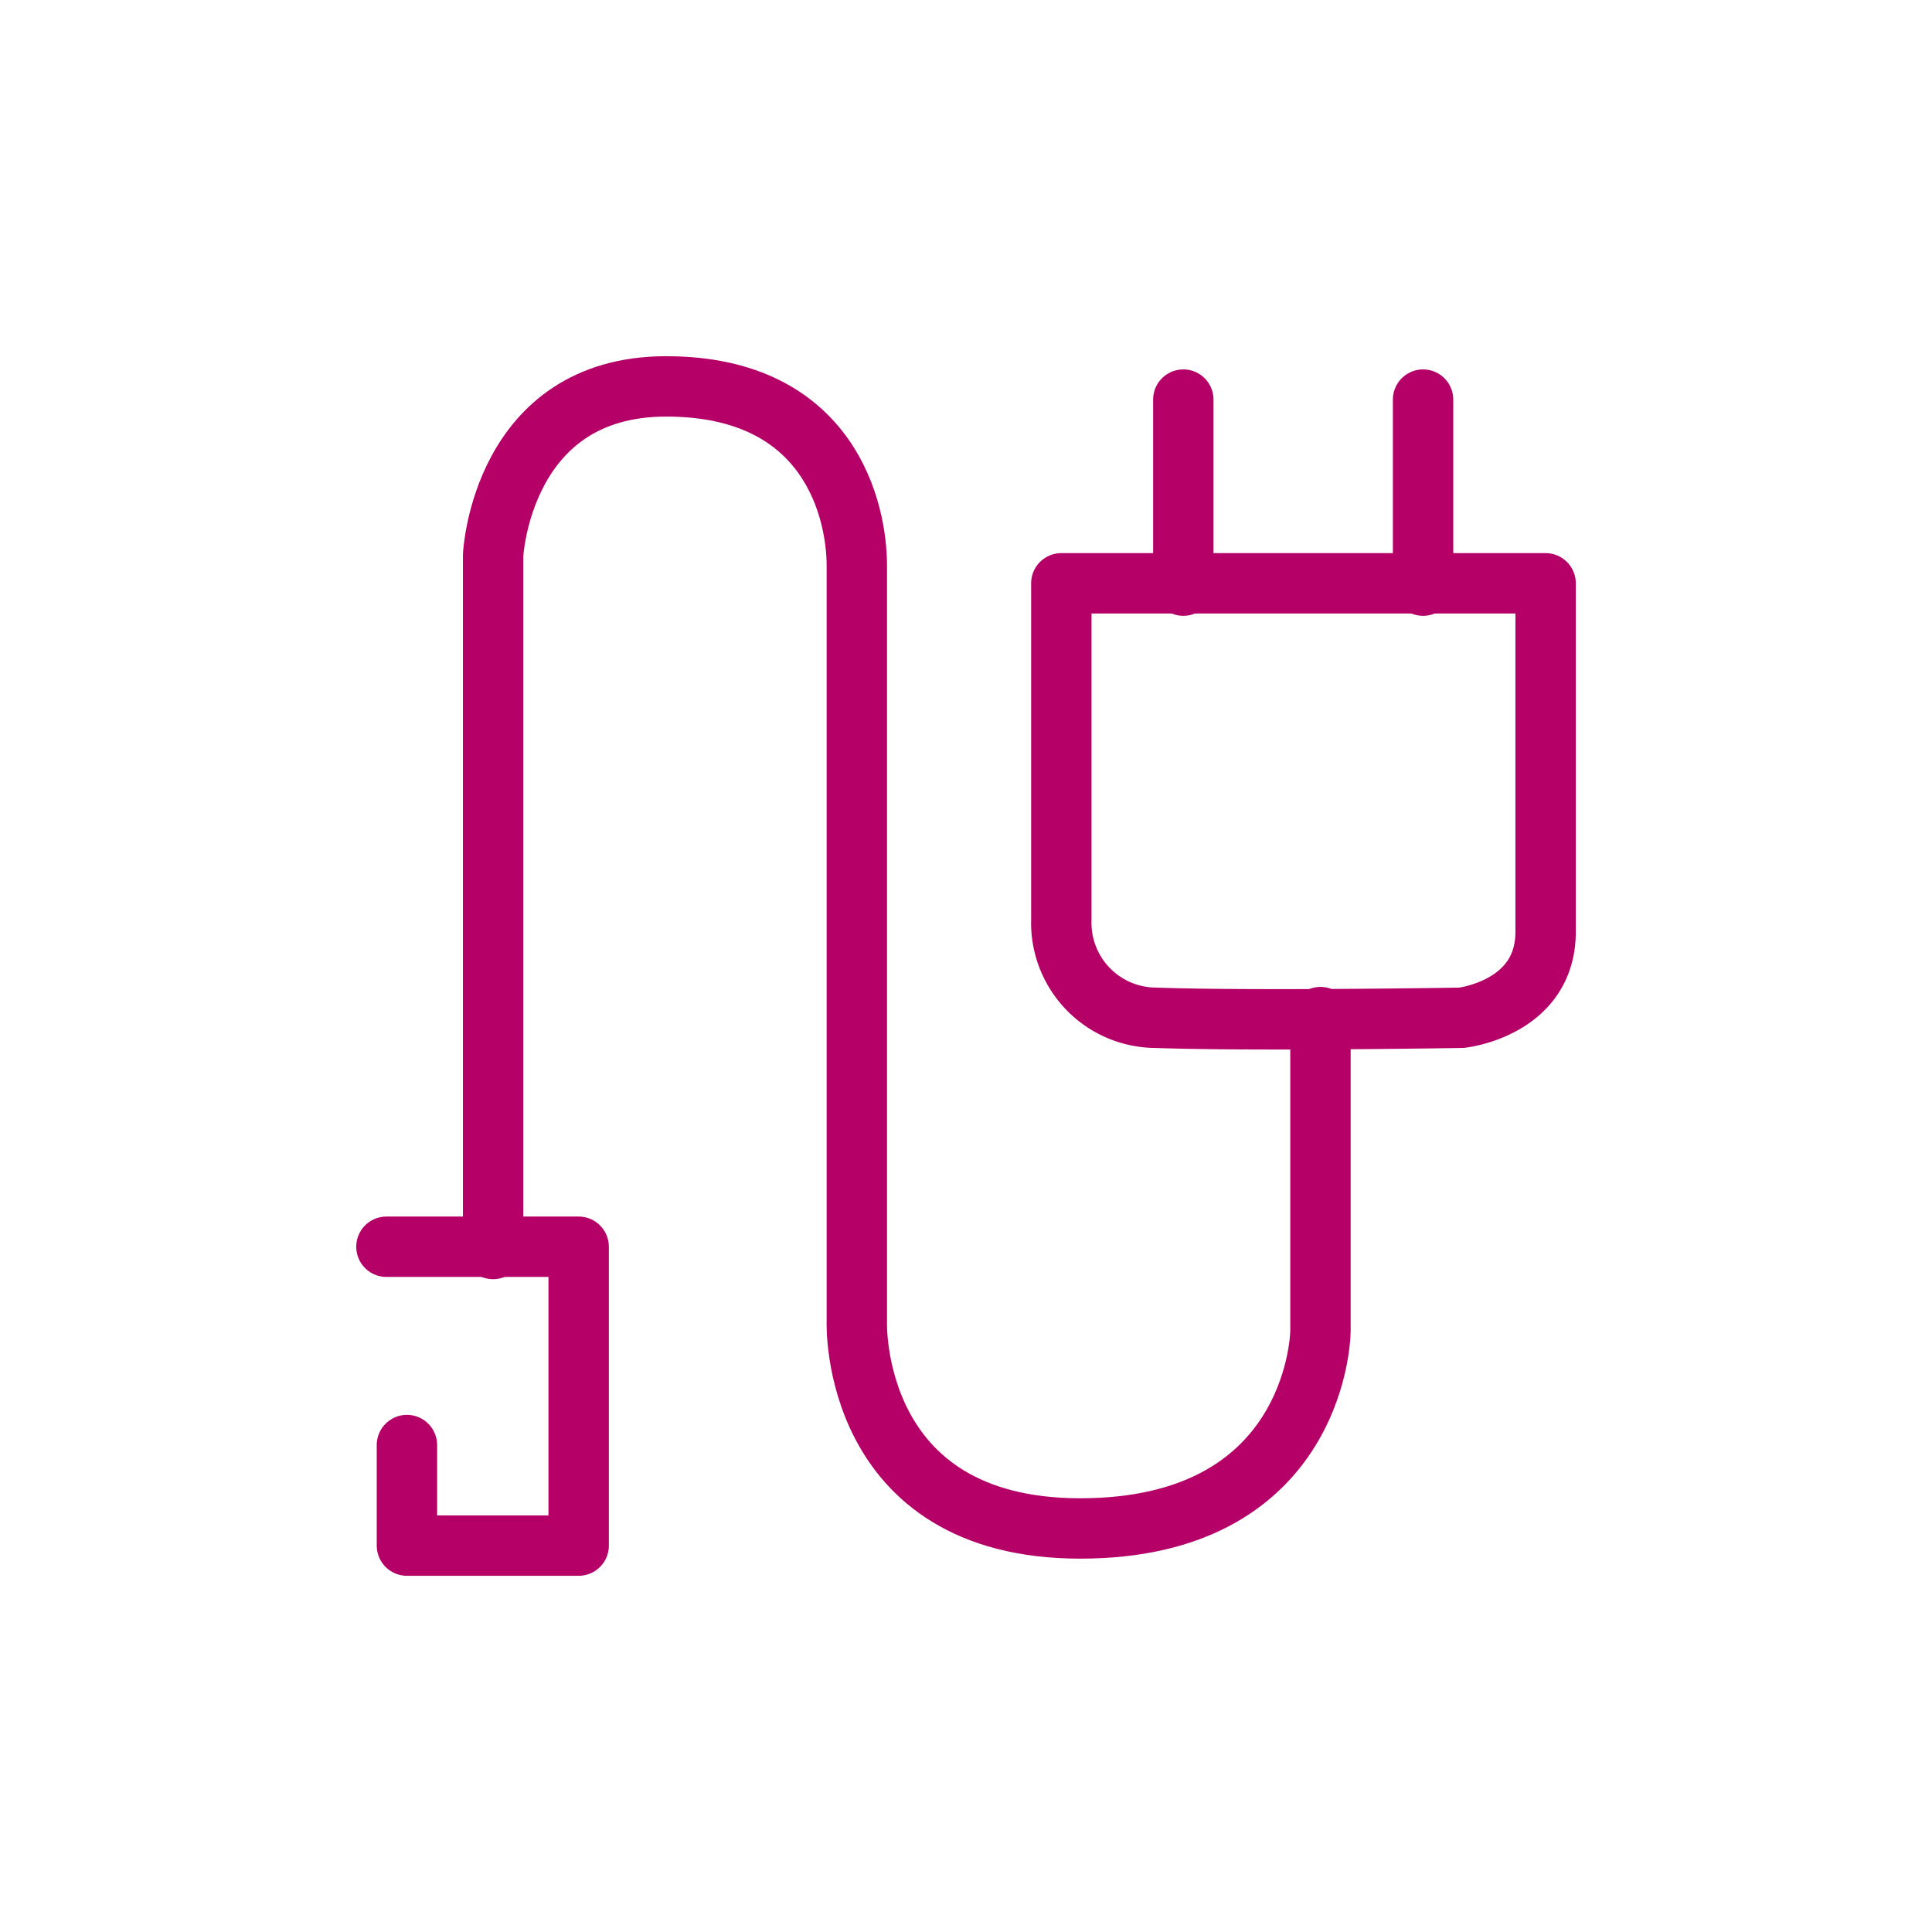 <svg xmlns="http://www.w3.org/2000/svg" width="64" height="64" viewBox="0 0 64 64"><g data-name="グループ 89610" fill="none" stroke="#b40067" stroke-linecap="round" stroke-linejoin="round" stroke-width="2"><path data-name="パス 53544" d="M16.335 41.375V18.39s.273-5.59 5.734-5.59 6.314 4.18 6.314 5.929v25.07s-.226 6.833 7.4 6.833 7.959-6.1 7.959-6.549v-10.39"/><path data-name="パス 53545" d="M13.48 47.869V51.2h5.689v-9.9h-6.368"/><path data-name="パス 53546" d="M35.158 19.323v11.149a3.145 3.145 0 003.127 3.243c3.188.115 10.127 0 10.127 0s2.788-.3 2.788-2.844V19.323z"/><path data-name="線 263" d="M39.199 13.237V19.4"/><path data-name="線 264" d="M47.141 13.237V19.4"/></g></svg>